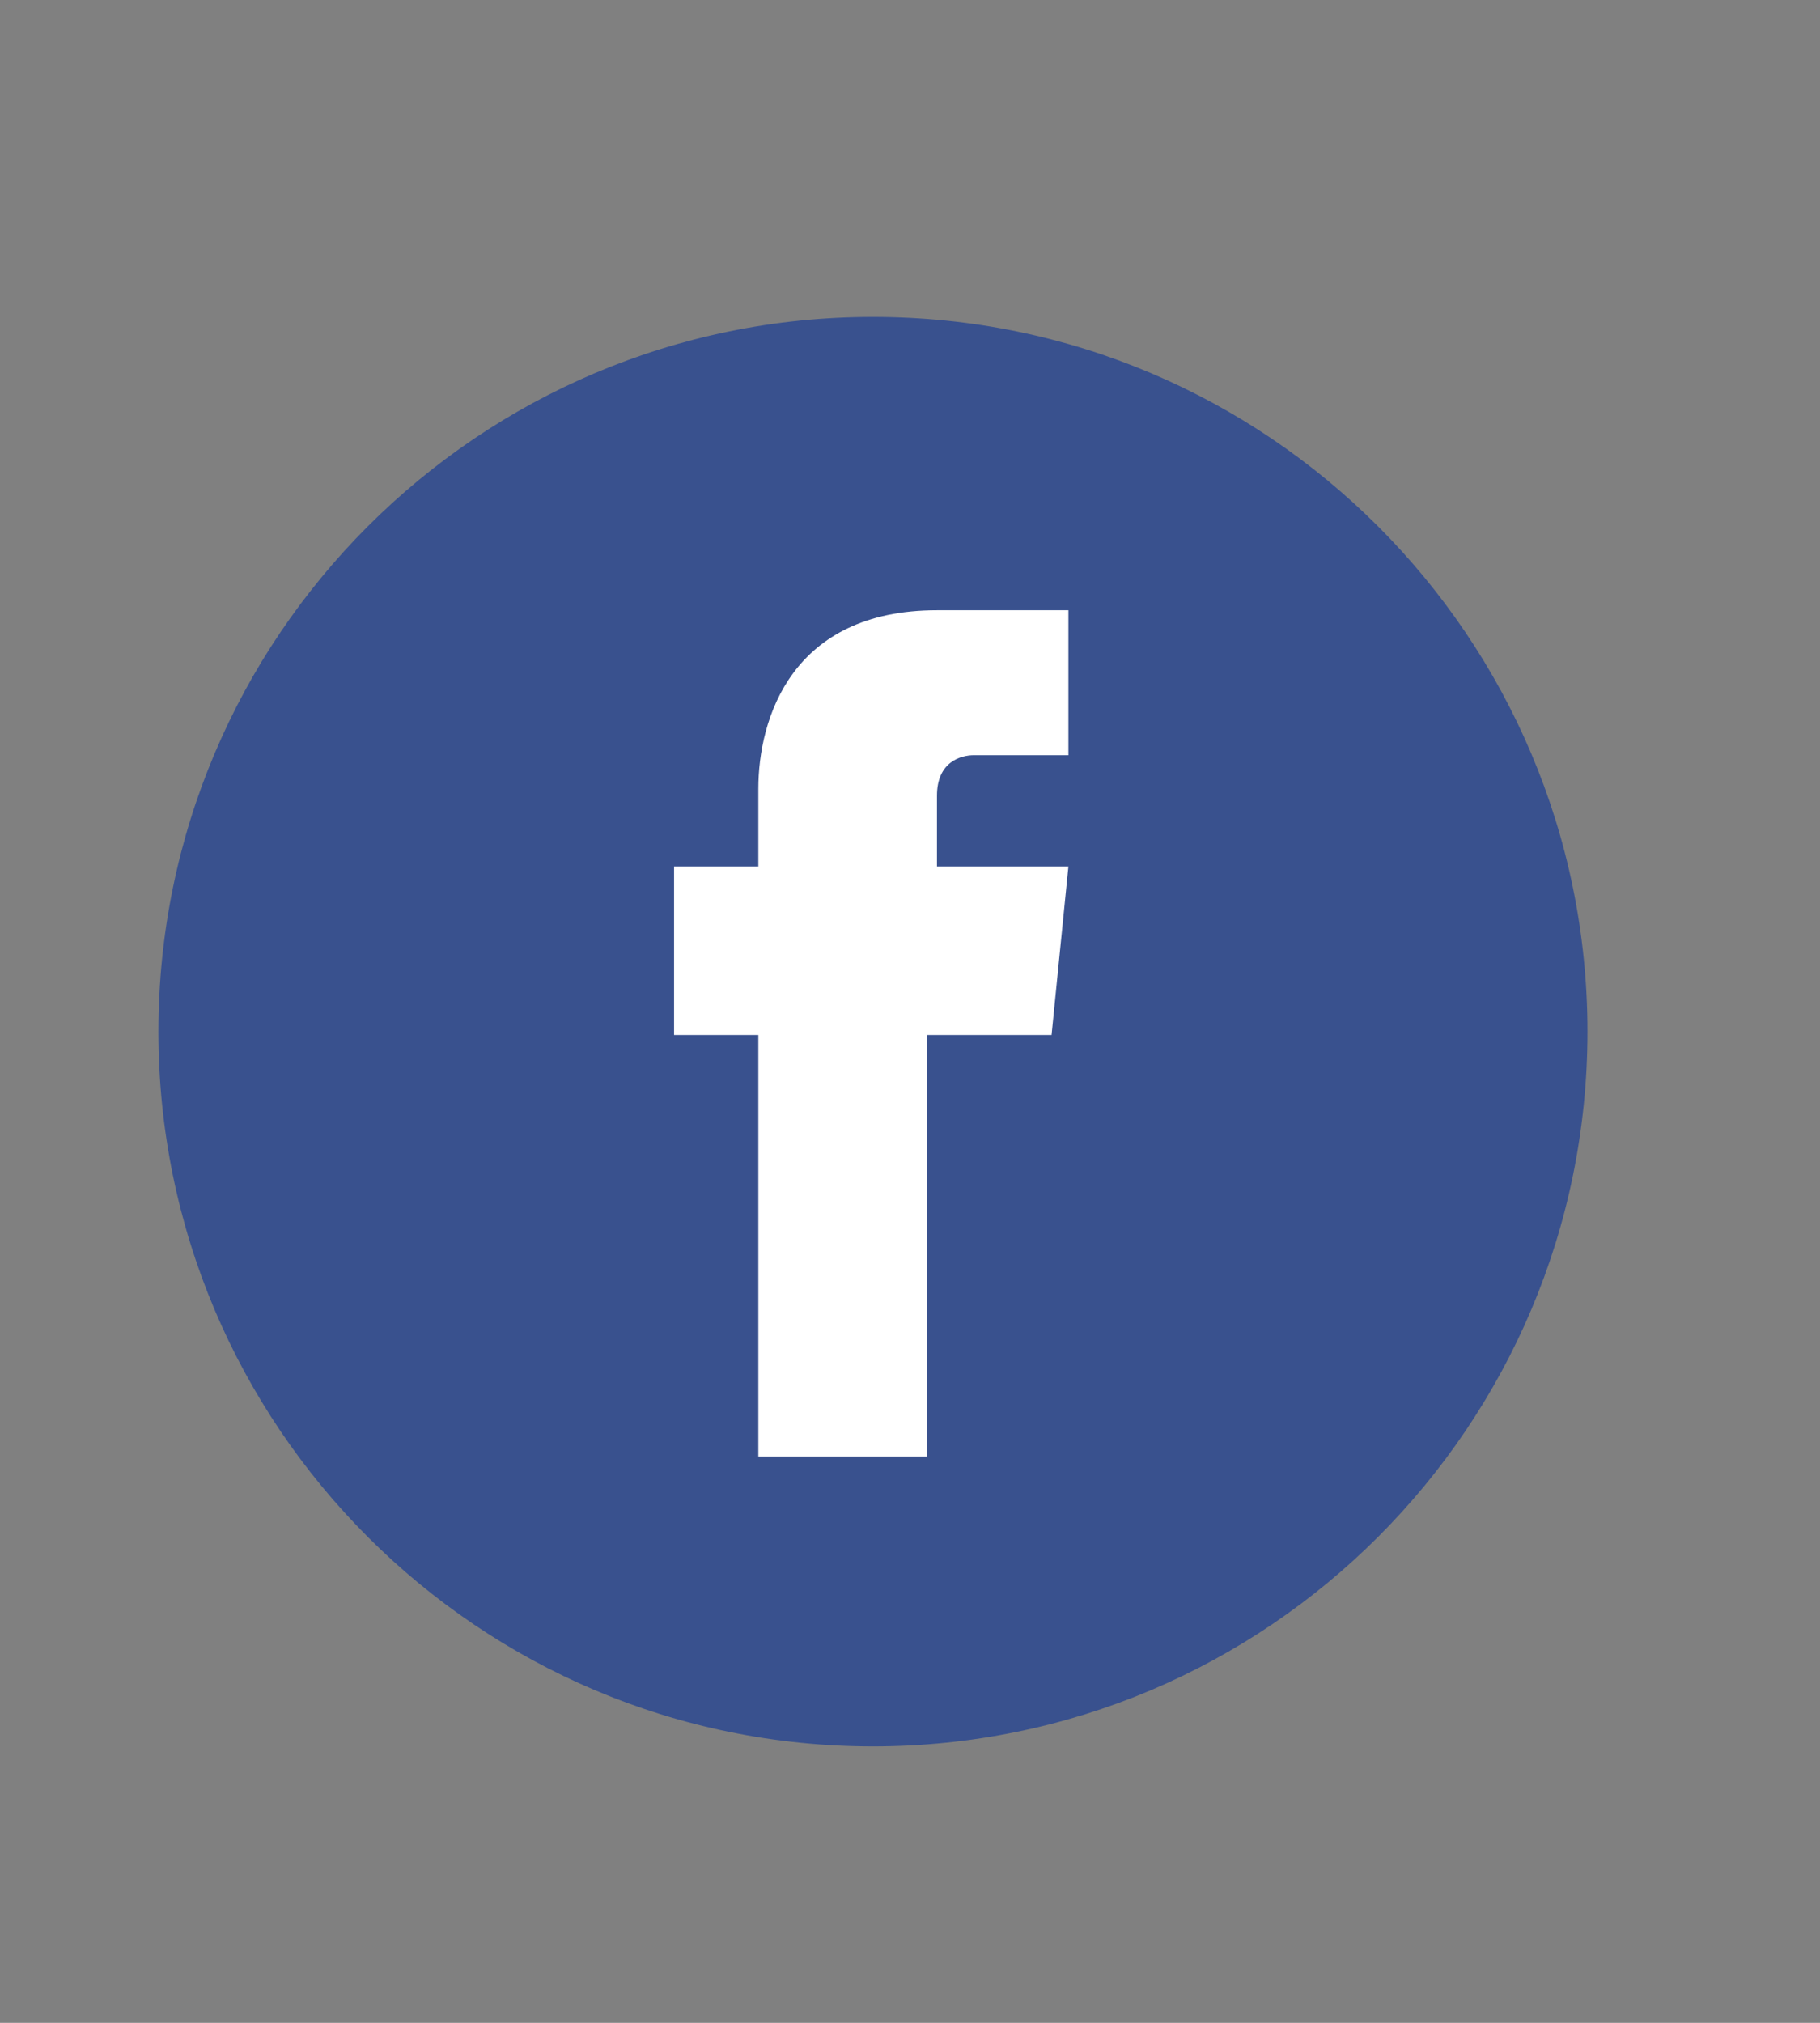 <?xml version="1.0" encoding="utf-8"?>
<!-- Generator: Adobe Illustrator 26.5.0, SVG Export Plug-In . SVG Version: 6.00 Build 0)  -->
<svg version="1.1" id="Layer_1" xmlns="http://www.w3.org/2000/svg" xmlns:xlink="http://www.w3.org/1999/xlink" x="0px" y="0px"
	 viewBox="0 0 54 60" style="enable-background:new 0 0 54 60;" xml:space="preserve">
<rect x="0" y="0" width="54" height="60" fill="#808080" stroke="none"/>
<style type="text/css">
	.st0{fill:#39518E;}
	.st1{fill:#FFFFFF;}
</style>
<g>
	<path id="XMLID_21_" class="st0" d="M47.1,30.6c0-11.7-9.5-21.2-21.2-21.2c-11.7,0-21.2,9.5-21.2,21.2c0,11.7,9.5,21.2,21.2,21.2
		C37.6,51.8,47.1,42.3,47.1,30.6z"/>
	<path id="XMLID_19_" class="st1" d="M27.8,25.6v-2c0-1,0.7-1.2,1.1-1.2c0.5,0,2.8,0,2.8,0v-4.3l-3.9,0c-4.3,0-5.3,3.2-5.3,5.3v2.3
		h-2.5v5h2.5c0,5.7,0,12.5,0,12.5h5c0,0,0-6.9,0-12.5h3.7l0.5-5H27.8z"/>
</g>
</svg>
